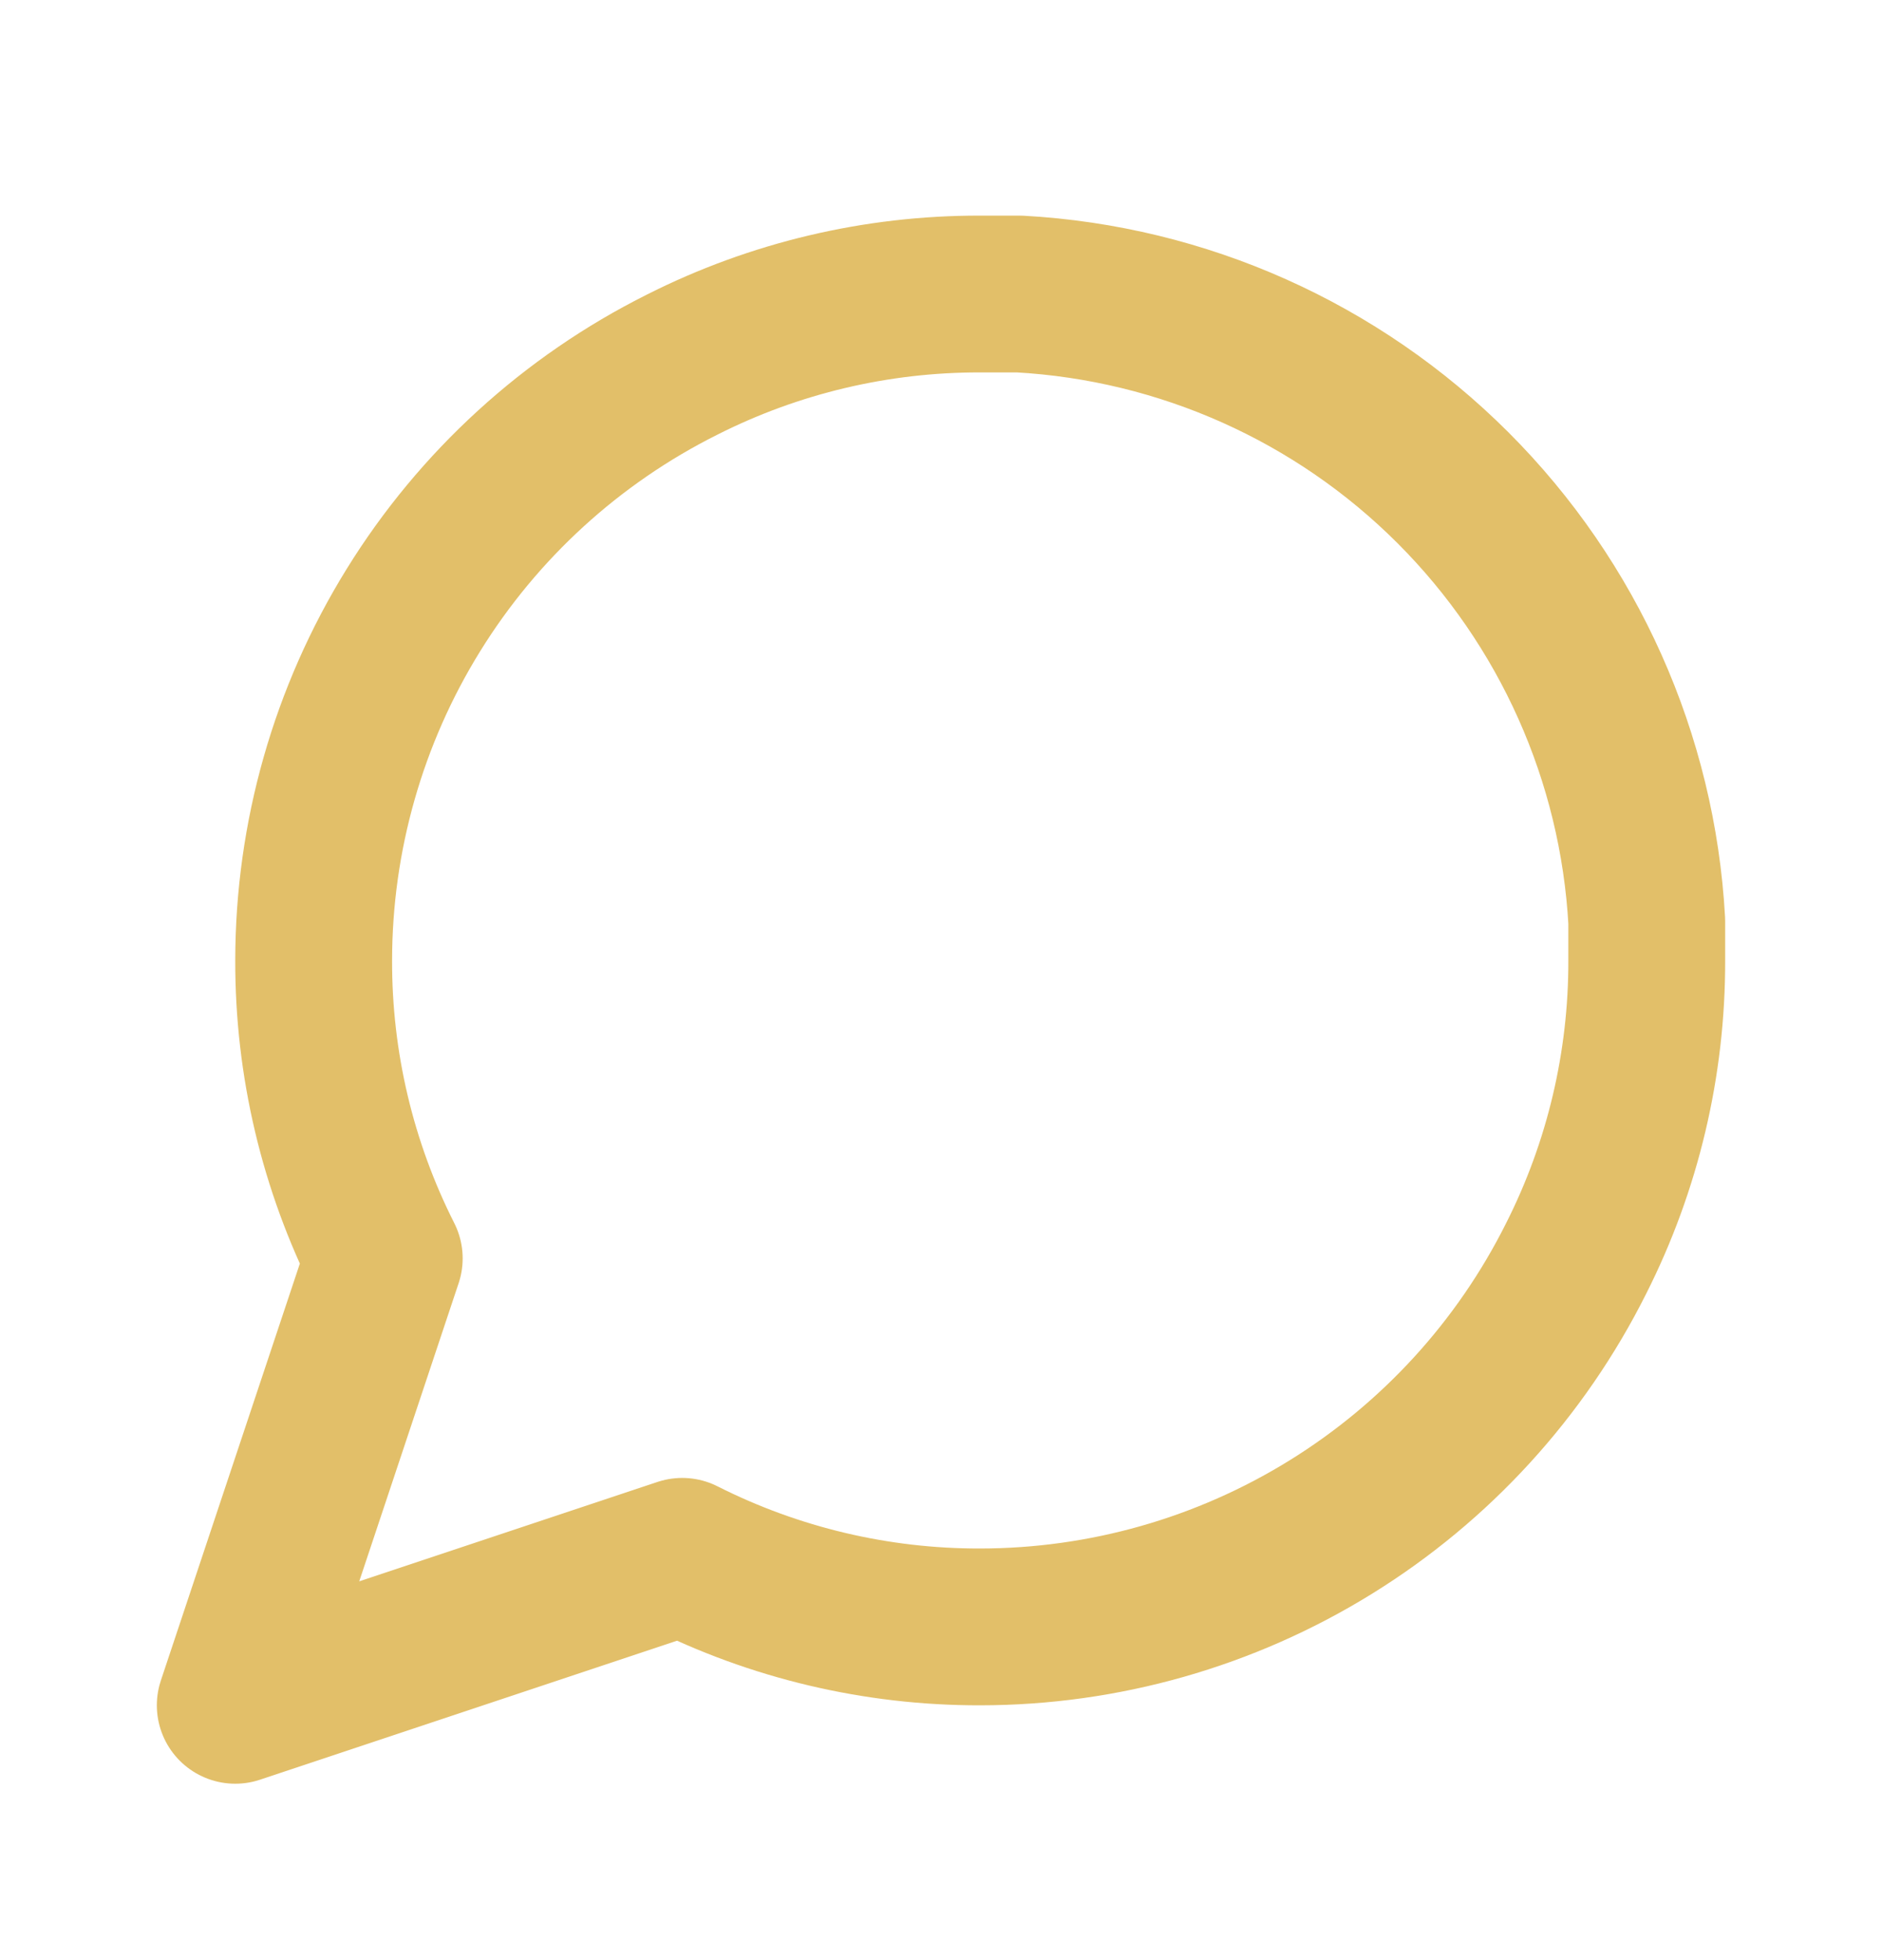 <svg width="24" height="25" viewBox="0 0 24 25" fill="none" xmlns="http://www.w3.org/2000/svg">
<path d="M21 12.25C21.003 13.57 20.695 14.872 20.1 16.05C19.394 17.462 18.31 18.649 16.967 19.479C15.625 20.309 14.078 20.749 12.5 20.75C11.18 20.753 9.878 20.445 8.7 19.85L3 21.75L4.9 16.05C4.305 14.872 3.997 13.57 4 12.25C4.001 10.672 4.441 9.125 5.271 7.783C6.101 6.44 7.288 5.356 8.7 4.65C9.878 4.055 11.18 3.747 12.5 3.75H13C15.084 3.865 17.053 4.745 18.529 6.221C20.005 7.697 20.885 9.666 21 11.75V12.25Z" stroke="#E2BF69" stroke-width="2" stroke-linecap="round" stroke-linejoin="round"/>
</svg>
